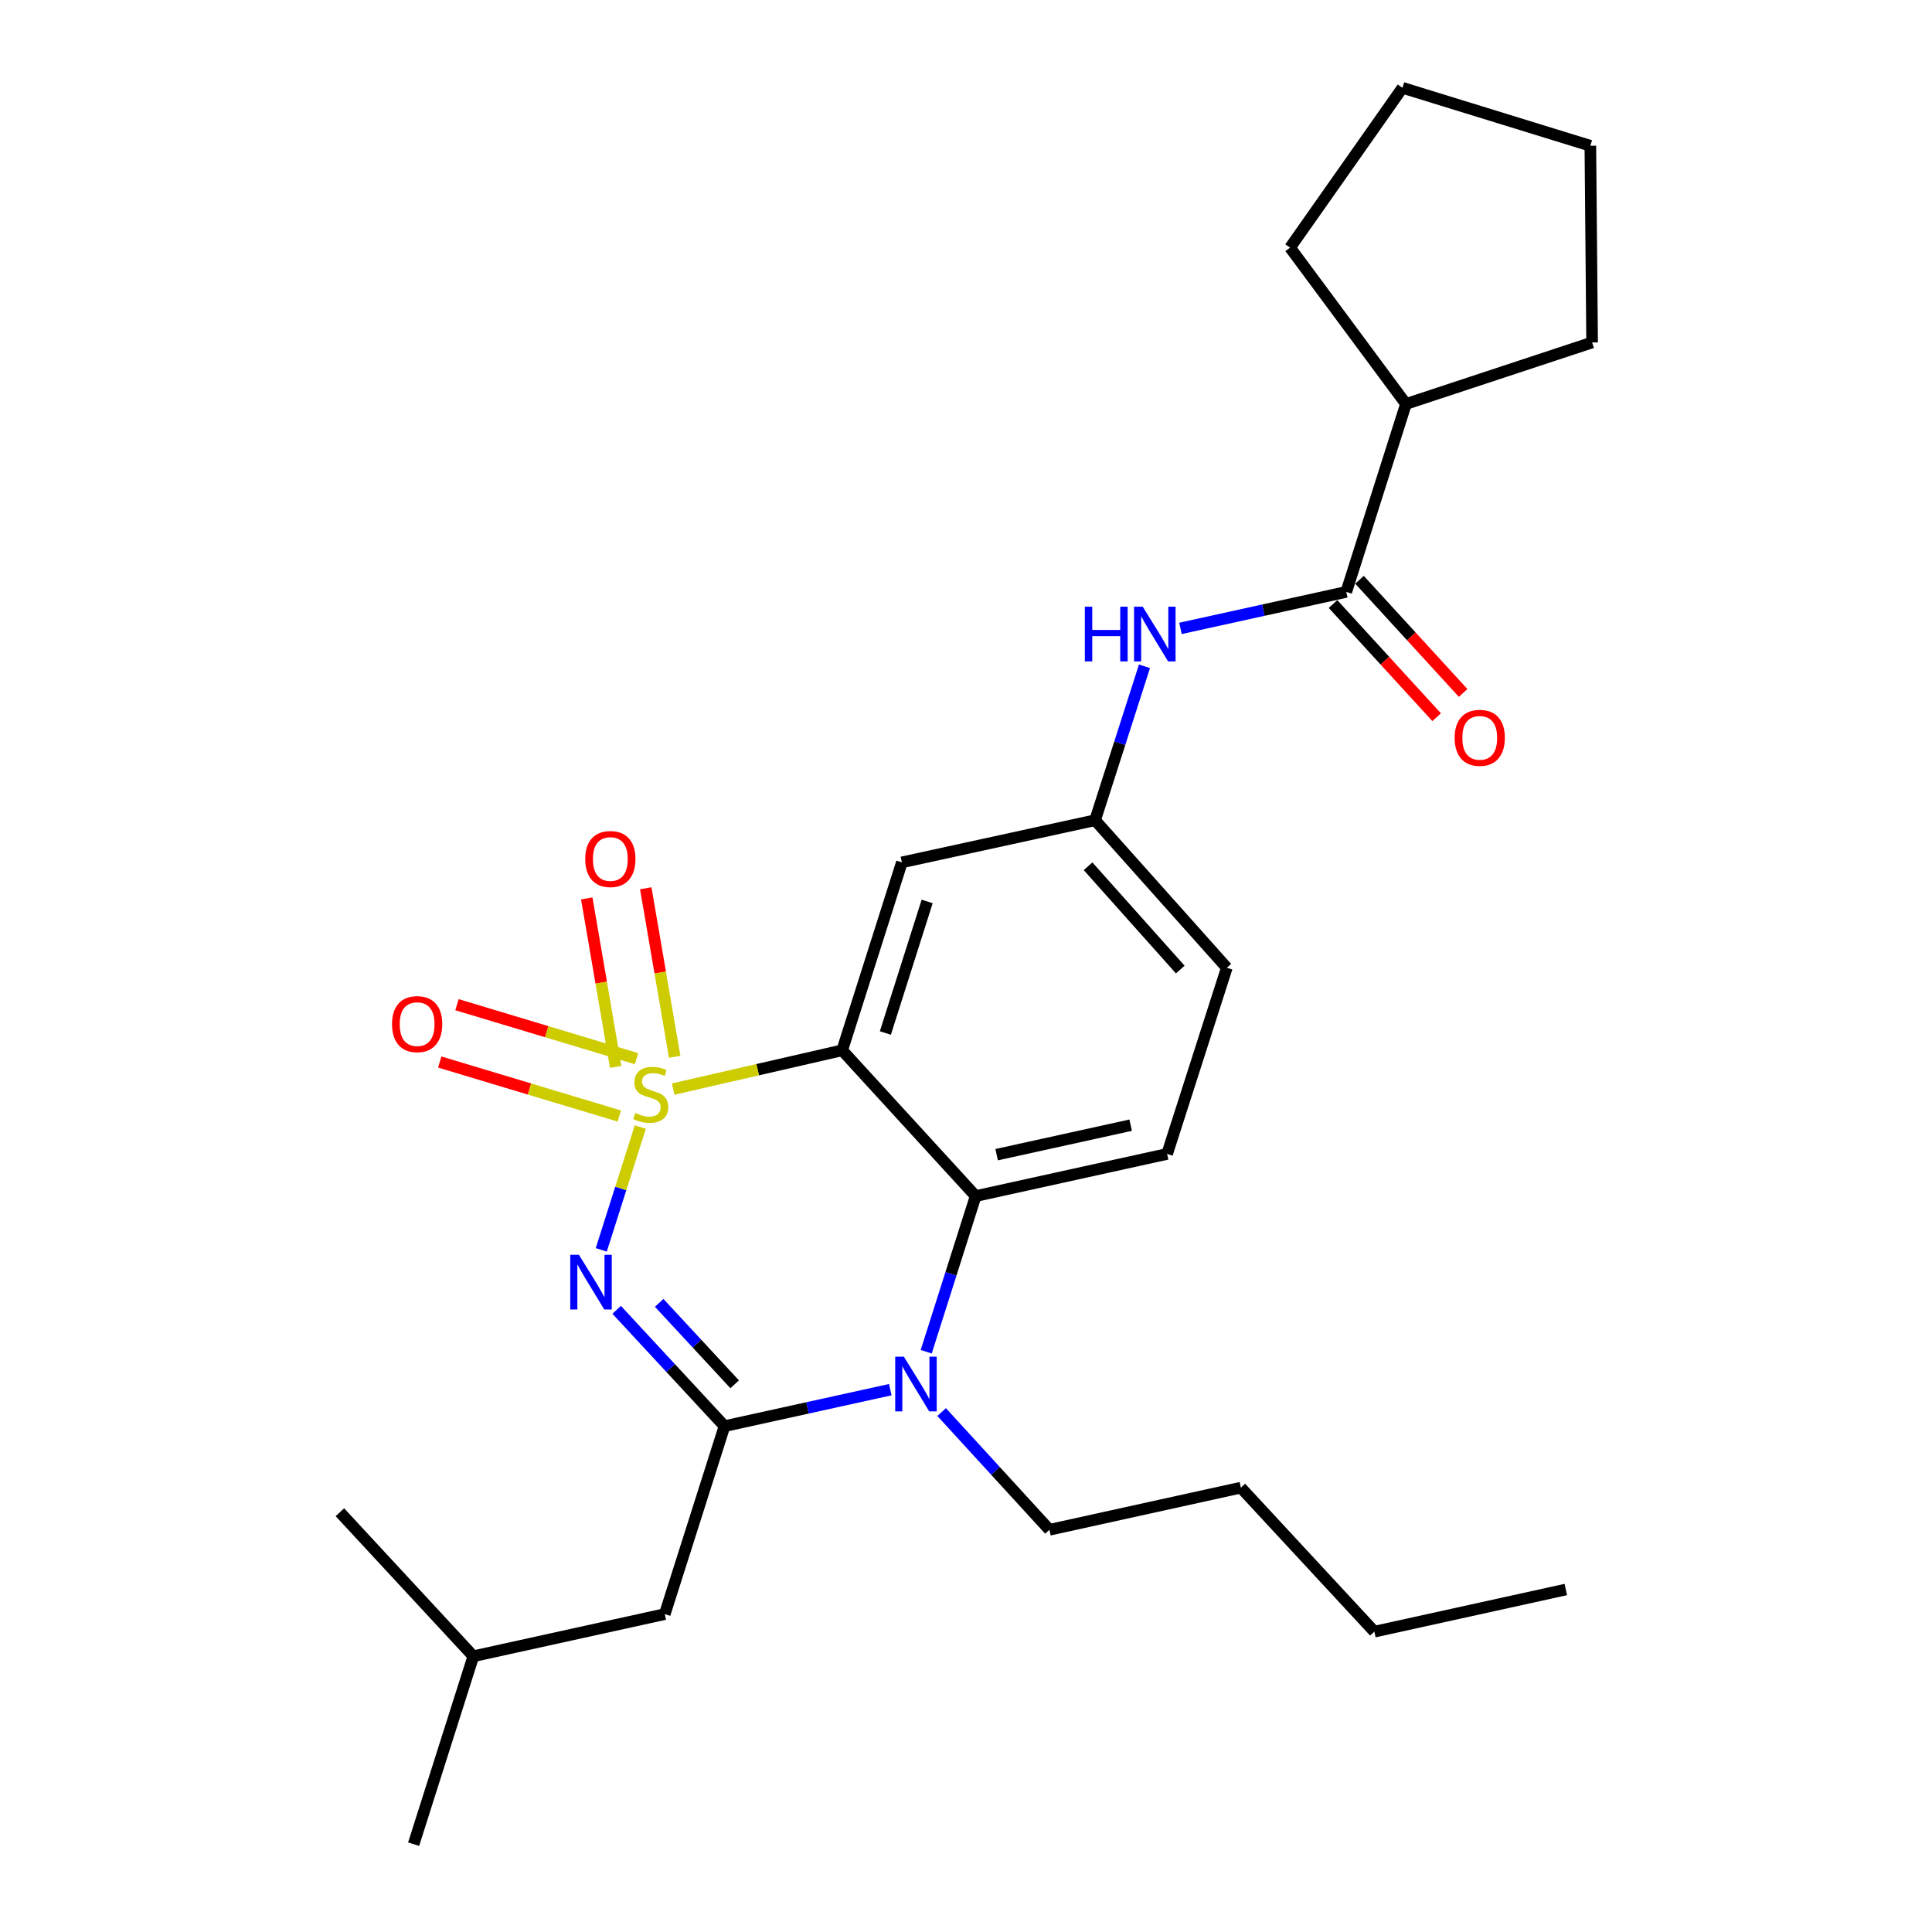 <?xml version='1.0' encoding='iso-8859-1'?>
<svg version='1.1' baseProfile='full'
              xmlns='http://www.w3.org/2000/svg'
                      xmlns:rdkit='http://www.rdkit.org/xml'
                      xmlns:xlink='http://www.w3.org/1999/xlink'
                  xml:space='preserve'
width='1000px' height='1000px' viewBox='0 0 1000 1000'>
<!-- END OF HEADER -->
<rect style='opacity:1.0;fill:#FFFFFF;stroke:none' width='1000' height='1000' x='0' y='0'> </rect>
<path class='bond-0' d='M 689.968,312.646 L 716.785,341.932' style='fill:none;fill-rule:evenodd;stroke:#000000;stroke-width:6px;stroke-linecap:butt;stroke-linejoin:miter;stroke-opacity:1' />
<path class='bond-0' d='M 716.785,341.932 L 743.602,371.219' style='fill:none;fill-rule:evenodd;stroke:#FF0000;stroke-width:6px;stroke-linecap:butt;stroke-linejoin:miter;stroke-opacity:1' />
<path class='bond-0' d='M 703.68,300.09 L 730.497,329.377' style='fill:none;fill-rule:evenodd;stroke:#000000;stroke-width:6px;stroke-linecap:butt;stroke-linejoin:miter;stroke-opacity:1' />
<path class='bond-0' d='M 730.497,329.377 L 757.314,358.664' style='fill:none;fill-rule:evenodd;stroke:#FF0000;stroke-width:6px;stroke-linecap:butt;stroke-linejoin:miter;stroke-opacity:1' />
<path class='bond-1' d='M 696.824,306.368 L 727.727,209.092' style='fill:none;fill-rule:evenodd;stroke:#000000;stroke-width:6px;stroke-linecap:butt;stroke-linejoin:miter;stroke-opacity:1' />
<path class='bond-2' d='M 696.824,306.368 L 653.915,315.814' style='fill:none;fill-rule:evenodd;stroke:#000000;stroke-width:6px;stroke-linecap:butt;stroke-linejoin:miter;stroke-opacity:1' />
<path class='bond-2' d='M 653.915,315.814 L 611.007,325.259' style='fill:none;fill-rule:evenodd;stroke:#0000FF;stroke-width:6px;stroke-linecap:butt;stroke-linejoin:miter;stroke-opacity:1' />
<path class='bond-3' d='M 592.376,344.872 L 579.596,384.711' style='fill:none;fill-rule:evenodd;stroke:#0000FF;stroke-width:6px;stroke-linecap:butt;stroke-linejoin:miter;stroke-opacity:1' />
<path class='bond-3' d='M 579.596,384.711 L 566.816,424.549' style='fill:none;fill-rule:evenodd;stroke:#000000;stroke-width:6px;stroke-linecap:butt;stroke-linejoin:miter;stroke-opacity:1' />
<path class='bond-4' d='M 727.727,209.092 L 824.073,177.269' style='fill:none;fill-rule:evenodd;stroke:#000000;stroke-width:6px;stroke-linecap:butt;stroke-linejoin:miter;stroke-opacity:1' />
<path class='bond-5' d='M 727.727,209.092 L 667.728,128.177' style='fill:none;fill-rule:evenodd;stroke:#000000;stroke-width:6px;stroke-linecap:butt;stroke-linejoin:miter;stroke-opacity:1' />
<path class='bond-6' d='M 634.996,500.909 L 566.816,424.549' style='fill:none;fill-rule:evenodd;stroke:#000000;stroke-width:6px;stroke-linecap:butt;stroke-linejoin:miter;stroke-opacity:1' />
<path class='bond-6' d='M 610.901,501.837 L 563.175,448.385' style='fill:none;fill-rule:evenodd;stroke:#000000;stroke-width:6px;stroke-linecap:butt;stroke-linejoin:miter;stroke-opacity:1' />
<path class='bond-7' d='M 634.996,500.909 L 604.093,597.276' style='fill:none;fill-rule:evenodd;stroke:#000000;stroke-width:6px;stroke-linecap:butt;stroke-linejoin:miter;stroke-opacity:1' />
<path class='bond-8' d='M 566.816,424.549 L 466.814,446.363' style='fill:none;fill-rule:evenodd;stroke:#000000;stroke-width:6px;stroke-linecap:butt;stroke-linejoin:miter;stroke-opacity:1' />
<path class='bond-9' d='M 466.814,446.363 L 435.91,543.639' style='fill:none;fill-rule:evenodd;stroke:#000000;stroke-width:6px;stroke-linecap:butt;stroke-linejoin:miter;stroke-opacity:1' />
<path class='bond-9' d='M 479.897,466.584 L 458.265,534.677' style='fill:none;fill-rule:evenodd;stroke:#000000;stroke-width:6px;stroke-linecap:butt;stroke-linejoin:miter;stroke-opacity:1' />
<path class='bond-10' d='M 435.91,543.639 L 504.999,619.09' style='fill:none;fill-rule:evenodd;stroke:#000000;stroke-width:6px;stroke-linecap:butt;stroke-linejoin:miter;stroke-opacity:1' />
<path class='bond-11' d='M 435.91,543.639 L 392.174,553.668' style='fill:none;fill-rule:evenodd;stroke:#000000;stroke-width:6px;stroke-linecap:butt;stroke-linejoin:miter;stroke-opacity:1' />
<path class='bond-11' d='M 392.174,553.668 L 348.438,563.697' style='fill:none;fill-rule:evenodd;stroke:#CCCC00;stroke-width:6px;stroke-linecap:butt;stroke-linejoin:miter;stroke-opacity:1' />
<path class='bond-12' d='M 504.999,619.09 L 604.093,597.276' style='fill:none;fill-rule:evenodd;stroke:#000000;stroke-width:6px;stroke-linecap:butt;stroke-linejoin:miter;stroke-opacity:1' />
<path class='bond-12' d='M 515.866,597.661 L 585.232,582.391' style='fill:none;fill-rule:evenodd;stroke:#000000;stroke-width:6px;stroke-linecap:butt;stroke-linejoin:miter;stroke-opacity:1' />
<path class='bond-13' d='M 504.999,619.09 L 492.202,659.372' style='fill:none;fill-rule:evenodd;stroke:#000000;stroke-width:6px;stroke-linecap:butt;stroke-linejoin:miter;stroke-opacity:1' />
<path class='bond-13' d='M 492.202,659.372 L 479.405,699.654' style='fill:none;fill-rule:evenodd;stroke:#0000FF;stroke-width:6px;stroke-linecap:butt;stroke-linejoin:miter;stroke-opacity:1' />
<path class='bond-14' d='M 487.393,730.888 L 515.289,761.352' style='fill:none;fill-rule:evenodd;stroke:#0000FF;stroke-width:6px;stroke-linecap:butt;stroke-linejoin:miter;stroke-opacity:1' />
<path class='bond-14' d='M 515.289,761.352 L 543.184,791.817' style='fill:none;fill-rule:evenodd;stroke:#000000;stroke-width:6px;stroke-linecap:butt;stroke-linejoin:miter;stroke-opacity:1' />
<path class='bond-15' d='M 460.819,719.288 L 417.911,728.734' style='fill:none;fill-rule:evenodd;stroke:#0000FF;stroke-width:6px;stroke-linecap:butt;stroke-linejoin:miter;stroke-opacity:1' />
<path class='bond-15' d='M 417.911,728.734 L 375.002,738.18' style='fill:none;fill-rule:evenodd;stroke:#000000;stroke-width:6px;stroke-linecap:butt;stroke-linejoin:miter;stroke-opacity:1' />
<path class='bond-16' d='M 227.604,549.7 L 274.072,563.673' style='fill:none;fill-rule:evenodd;stroke:#FF0000;stroke-width:6px;stroke-linecap:butt;stroke-linejoin:miter;stroke-opacity:1' />
<path class='bond-16' d='M 274.072,563.673 L 320.541,577.646' style='fill:none;fill-rule:evenodd;stroke:#CCCC00;stroke-width:6px;stroke-linecap:butt;stroke-linejoin:miter;stroke-opacity:1' />
<path class='bond-16' d='M 236.527,520.026 L 282.995,533.999' style='fill:none;fill-rule:evenodd;stroke:#FF0000;stroke-width:6px;stroke-linecap:butt;stroke-linejoin:miter;stroke-opacity:1' />
<path class='bond-16' d='M 282.995,533.999 L 329.464,547.972' style='fill:none;fill-rule:evenodd;stroke:#CCCC00;stroke-width:6px;stroke-linecap:butt;stroke-linejoin:miter;stroke-opacity:1' />
<path class='bond-17' d='M 303.705,465.016 L 311.188,508.62' style='fill:none;fill-rule:evenodd;stroke:#FF0000;stroke-width:6px;stroke-linecap:butt;stroke-linejoin:miter;stroke-opacity:1' />
<path class='bond-17' d='M 311.188,508.62 L 318.671,552.225' style='fill:none;fill-rule:evenodd;stroke:#CCCC00;stroke-width:6px;stroke-linecap:butt;stroke-linejoin:miter;stroke-opacity:1' />
<path class='bond-17' d='M 334.245,459.775 L 341.728,503.379' style='fill:none;fill-rule:evenodd;stroke:#FF0000;stroke-width:6px;stroke-linecap:butt;stroke-linejoin:miter;stroke-opacity:1' />
<path class='bond-17' d='M 341.728,503.379 L 349.211,546.984' style='fill:none;fill-rule:evenodd;stroke:#CCCC00;stroke-width:6px;stroke-linecap:butt;stroke-linejoin:miter;stroke-opacity:1' />
<path class='bond-18' d='M 375.002,738.18 L 347.093,708.072' style='fill:none;fill-rule:evenodd;stroke:#000000;stroke-width:6px;stroke-linecap:butt;stroke-linejoin:miter;stroke-opacity:1' />
<path class='bond-18' d='M 347.093,708.072 L 319.184,677.965' style='fill:none;fill-rule:evenodd;stroke:#0000FF;stroke-width:6px;stroke-linecap:butt;stroke-linejoin:miter;stroke-opacity:1' />
<path class='bond-18' d='M 380.264,716.509 L 360.728,695.433' style='fill:none;fill-rule:evenodd;stroke:#000000;stroke-width:6px;stroke-linecap:butt;stroke-linejoin:miter;stroke-opacity:1' />
<path class='bond-18' d='M 360.728,695.433 L 341.191,674.358' style='fill:none;fill-rule:evenodd;stroke:#0000FF;stroke-width:6px;stroke-linecap:butt;stroke-linejoin:miter;stroke-opacity:1' />
<path class='bond-19' d='M 375.002,738.18 L 344.088,835.456' style='fill:none;fill-rule:evenodd;stroke:#000000;stroke-width:6px;stroke-linecap:butt;stroke-linejoin:miter;stroke-opacity:1' />
<path class='bond-20' d='M 311.214,646.926 L 321.315,615.141' style='fill:none;fill-rule:evenodd;stroke:#0000FF;stroke-width:6px;stroke-linecap:butt;stroke-linejoin:miter;stroke-opacity:1' />
<path class='bond-20' d='M 321.315,615.141 L 331.416,583.355' style='fill:none;fill-rule:evenodd;stroke:#CCCC00;stroke-width:6px;stroke-linecap:butt;stroke-linejoin:miter;stroke-opacity:1' />
<path class='bond-21' d='M 344.088,835.456 L 244.995,857.27' style='fill:none;fill-rule:evenodd;stroke:#000000;stroke-width:6px;stroke-linecap:butt;stroke-linejoin:miter;stroke-opacity:1' />
<path class='bond-22' d='M 244.995,857.27 L 214.091,954.545' style='fill:none;fill-rule:evenodd;stroke:#000000;stroke-width:6px;stroke-linecap:butt;stroke-linejoin:miter;stroke-opacity:1' />
<path class='bond-23' d='M 244.995,857.27 L 175.927,782.728' style='fill:none;fill-rule:evenodd;stroke:#000000;stroke-width:6px;stroke-linecap:butt;stroke-linejoin:miter;stroke-opacity:1' />
<path class='bond-24' d='M 810.46,822.731 L 711.367,844.545' style='fill:none;fill-rule:evenodd;stroke:#000000;stroke-width:6px;stroke-linecap:butt;stroke-linejoin:miter;stroke-opacity:1' />
<path class='bond-25' d='M 711.367,844.545 L 642.278,770.003' style='fill:none;fill-rule:evenodd;stroke:#000000;stroke-width:6px;stroke-linecap:butt;stroke-linejoin:miter;stroke-opacity:1' />
<path class='bond-26' d='M 642.278,770.003 L 543.184,791.817' style='fill:none;fill-rule:evenodd;stroke:#000000;stroke-width:6px;stroke-linecap:butt;stroke-linejoin:miter;stroke-opacity:1' />
<path class='bond-27' d='M 824.073,177.269 L 823.164,75.449' style='fill:none;fill-rule:evenodd;stroke:#000000;stroke-width:6px;stroke-linecap:butt;stroke-linejoin:miter;stroke-opacity:1' />
<path class='bond-28' d='M 667.728,128.177 L 725.909,45.455' style='fill:none;fill-rule:evenodd;stroke:#000000;stroke-width:6px;stroke-linecap:butt;stroke-linejoin:miter;stroke-opacity:1' />
<path class='bond-29' d='M 725.909,45.455 L 823.164,75.449' style='fill:none;fill-rule:evenodd;stroke:#000000;stroke-width:6px;stroke-linecap:butt;stroke-linejoin:miter;stroke-opacity:1' />
<path  class='atom-1' d='M 561.51 314.022
L 565.35 314.022
L 565.35 326.062
L 579.83 326.062
L 579.83 314.022
L 583.67 314.022
L 583.67 342.342
L 579.83 342.342
L 579.83 329.262
L 565.35 329.262
L 565.35 342.342
L 561.51 342.342
L 561.51 314.022
' fill='#0000FF'/>
<path  class='atom-1' d='M 591.47 314.022
L 600.75 329.022
Q 601.67 330.502, 603.15 333.182
Q 604.63 335.862, 604.71 336.022
L 604.71 314.022
L 608.47 314.022
L 608.47 342.342
L 604.59 342.342
L 594.63 325.942
Q 593.47 324.022, 592.23 321.822
Q 591.03 319.622, 590.67 318.942
L 590.67 342.342
L 586.99 342.342
L 586.99 314.022
L 591.47 314.022
' fill='#0000FF'/>
<path  class='atom-2' d='M 752.912 381.899
Q 752.912 375.099, 756.272 371.299
Q 759.632 367.499, 765.912 367.499
Q 772.192 367.499, 775.552 371.299
Q 778.912 375.099, 778.912 381.899
Q 778.912 388.779, 775.512 392.699
Q 772.112 396.579, 765.912 396.579
Q 759.672 396.579, 756.272 392.699
Q 752.912 388.819, 752.912 381.899
M 765.912 393.379
Q 770.232 393.379, 772.552 390.499
Q 774.912 387.579, 774.912 381.899
Q 774.912 376.339, 772.552 373.539
Q 770.232 370.699, 765.912 370.699
Q 761.592 370.699, 759.232 373.499
Q 756.912 376.299, 756.912 381.899
Q 756.912 387.619, 759.232 390.499
Q 761.592 393.379, 765.912 393.379
' fill='#FF0000'/>
<path  class='atom-10' d='M 467.836 702.206
L 477.116 717.206
Q 478.036 718.686, 479.516 721.366
Q 480.996 724.046, 481.076 724.206
L 481.076 702.206
L 484.836 702.206
L 484.836 730.526
L 480.956 730.526
L 470.996 714.126
Q 469.836 712.206, 468.596 710.006
Q 467.396 707.806, 467.036 707.126
L 467.036 730.526
L 463.356 730.526
L 463.356 702.206
L 467.836 702.206
' fill='#0000FF'/>
<path  class='atom-11' d='M 202.909 530.085
Q 202.909 523.285, 206.269 519.485
Q 209.629 515.685, 215.909 515.685
Q 222.189 515.685, 225.549 519.485
Q 228.909 523.285, 228.909 530.085
Q 228.909 536.965, 225.509 540.885
Q 222.109 544.765, 215.909 544.765
Q 209.669 544.765, 206.269 540.885
Q 202.909 537.005, 202.909 530.085
M 215.909 541.565
Q 220.229 541.565, 222.549 538.685
Q 224.909 535.765, 224.909 530.085
Q 224.909 524.525, 222.549 521.725
Q 220.229 518.885, 215.909 518.885
Q 211.589 518.885, 209.229 521.685
Q 206.909 524.485, 206.909 530.085
Q 206.909 535.805, 209.229 538.685
Q 211.589 541.565, 215.909 541.565
' fill='#FF0000'/>
<path  class='atom-12' d='M 302.912 444.625
Q 302.912 437.825, 306.272 434.025
Q 309.632 430.225, 315.912 430.225
Q 322.192 430.225, 325.552 434.025
Q 328.912 437.825, 328.912 444.625
Q 328.912 451.505, 325.512 455.425
Q 322.112 459.305, 315.912 459.305
Q 309.672 459.305, 306.272 455.425
Q 302.912 451.545, 302.912 444.625
M 315.912 456.105
Q 320.232 456.105, 322.552 453.225
Q 324.912 450.305, 324.912 444.625
Q 324.912 439.065, 322.552 436.265
Q 320.232 433.425, 315.912 433.425
Q 311.592 433.425, 309.232 436.225
Q 306.912 439.025, 306.912 444.625
Q 306.912 450.345, 309.232 453.225
Q 311.592 456.105, 315.912 456.105
' fill='#FF0000'/>
<path  class='atom-14' d='M 299.643 649.478
L 308.923 664.478
Q 309.843 665.958, 311.323 668.638
Q 312.803 671.318, 312.883 671.478
L 312.883 649.478
L 316.643 649.478
L 316.643 677.798
L 312.763 677.798
L 302.803 661.398
Q 301.643 659.478, 300.403 657.278
Q 299.203 655.078, 298.843 654.398
L 298.843 677.798
L 295.163 677.798
L 295.163 649.478
L 299.643 649.478
' fill='#0000FF'/>
<path  class='atom-15' d='M 328.817 576.082
Q 329.137 576.202, 330.457 576.762
Q 331.777 577.322, 333.217 577.682
Q 334.697 578.002, 336.137 578.002
Q 338.817 578.002, 340.377 576.722
Q 341.937 575.402, 341.937 573.122
Q 341.937 571.562, 341.137 570.602
Q 340.377 569.642, 339.177 569.122
Q 337.977 568.602, 335.977 568.002
Q 333.457 567.242, 331.937 566.522
Q 330.457 565.802, 329.377 564.282
Q 328.337 562.762, 328.337 560.202
Q 328.337 556.642, 330.737 554.442
Q 333.177 552.242, 337.977 552.242
Q 341.257 552.242, 344.977 553.802
L 344.057 556.882
Q 340.657 555.482, 338.097 555.482
Q 335.337 555.482, 333.817 556.642
Q 332.297 557.762, 332.337 559.722
Q 332.337 561.242, 333.097 562.162
Q 333.897 563.082, 335.017 563.602
Q 336.177 564.122, 338.097 564.722
Q 340.657 565.522, 342.177 566.322
Q 343.697 567.122, 344.777 568.762
Q 345.897 570.362, 345.897 573.122
Q 345.897 577.042, 343.257 579.162
Q 340.657 581.242, 336.297 581.242
Q 333.777 581.242, 331.857 580.682
Q 329.977 580.162, 327.737 579.242
L 328.817 576.082
' fill='#CCCC00'/>
</svg>

